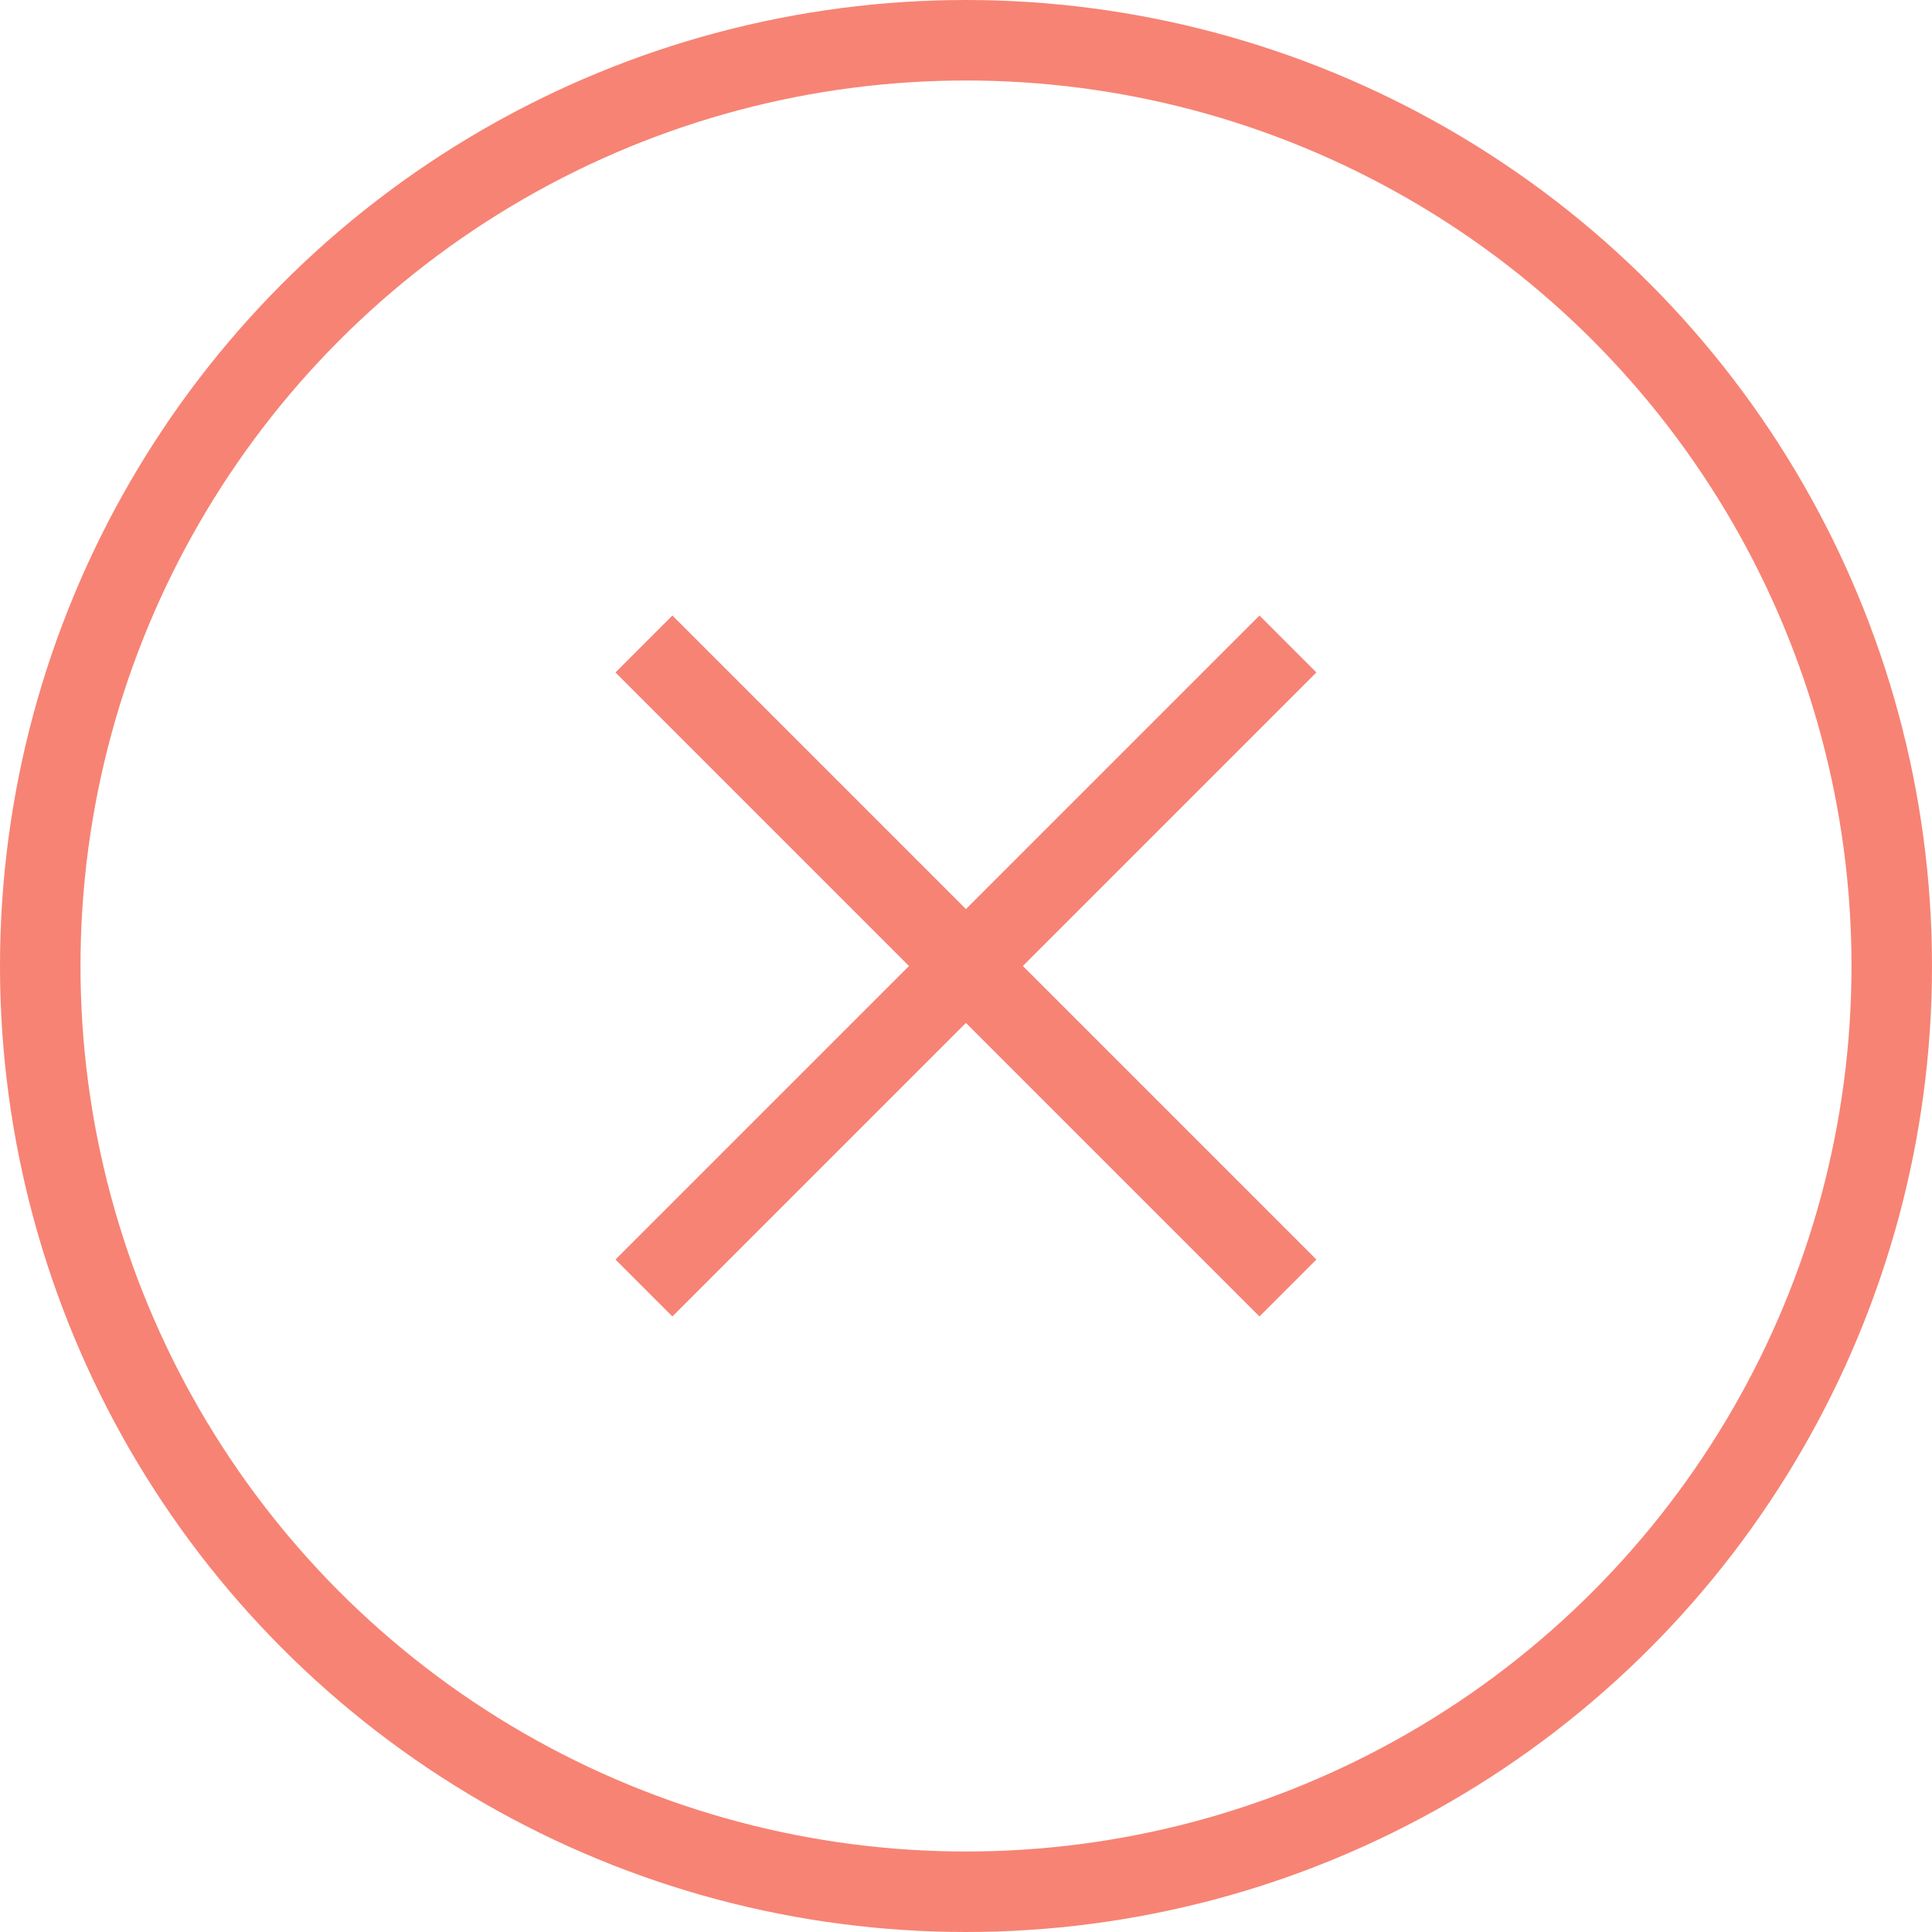 <svg width="24" height="24" viewBox="0 0 24 24" fill="none" xmlns="http://www.w3.org/2000/svg">
<circle cx="12" cy="12" r="11.5" stroke="#F78374"/>
<path d="M15.999 8L7.999 16" stroke="#F78374"/>
<path d="M15.999 16L7.999 8" stroke="#F78374"/>
</svg>
